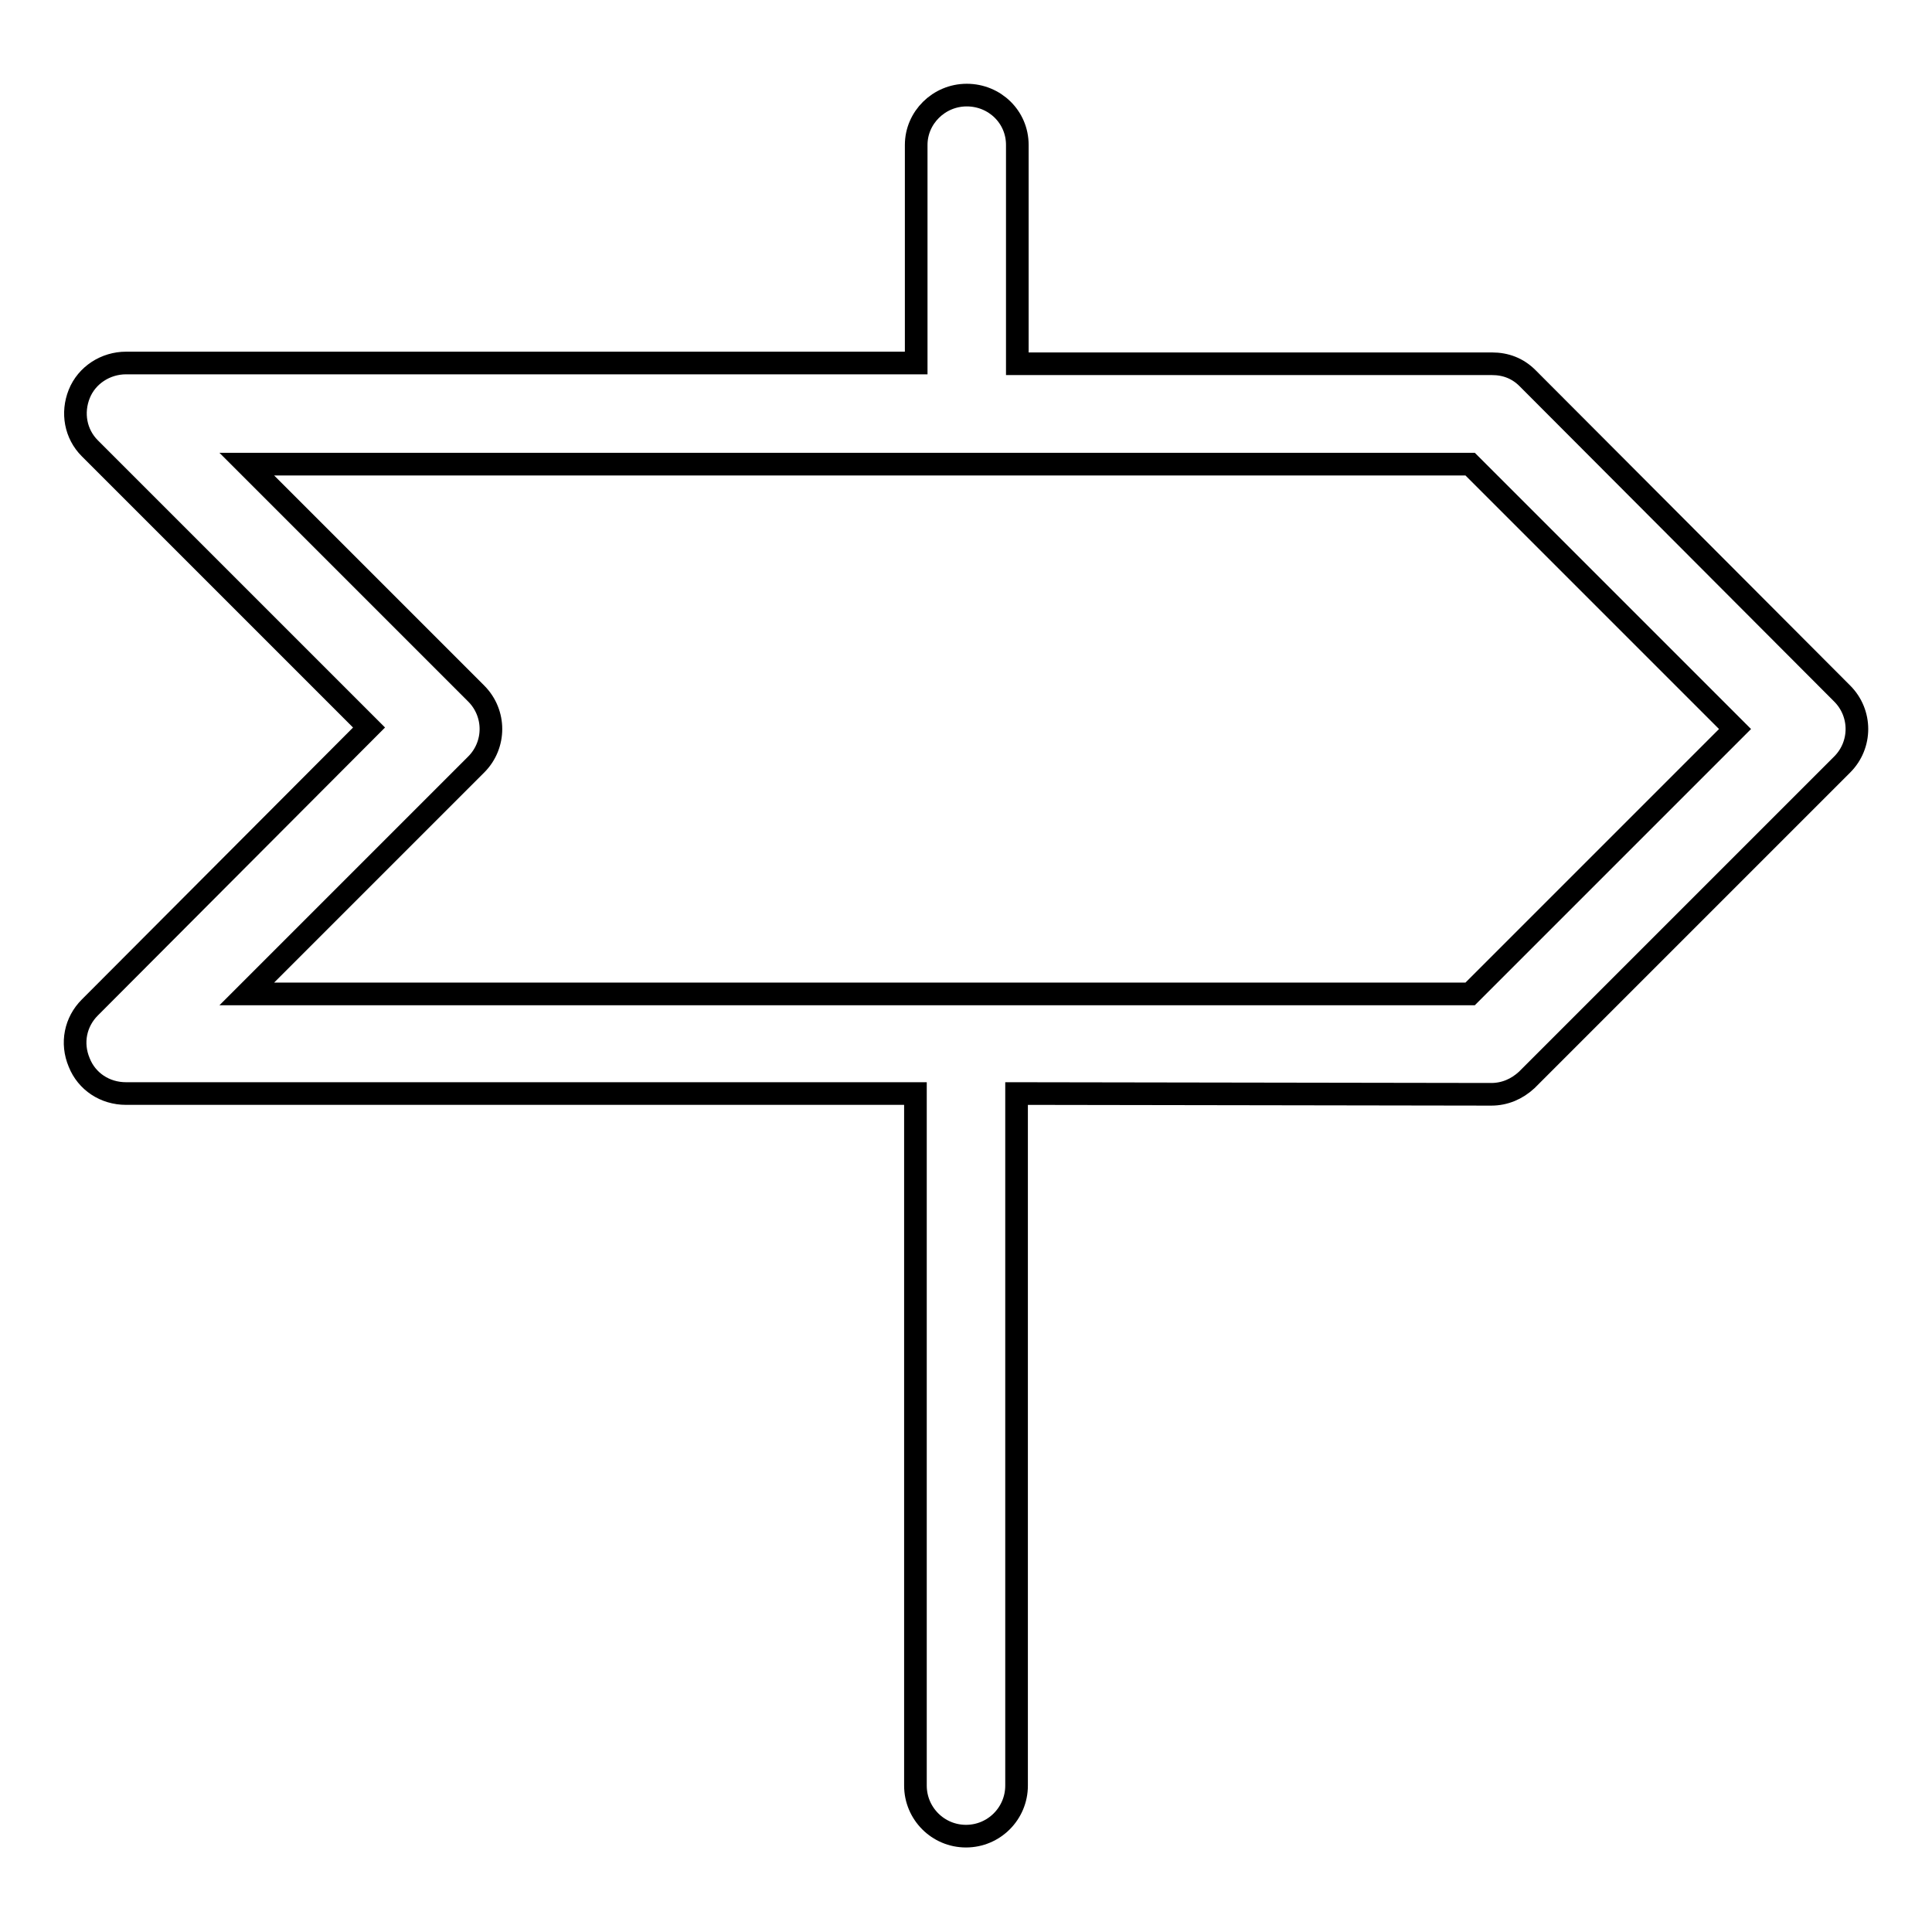 <?xml version="1.0" encoding="utf-8"?>
<!-- Svg Vector Icons : http://www.onlinewebfonts.com/icon -->
<!DOCTYPE svg PUBLIC "-//W3C//DTD SVG 1.1//EN" "http://www.w3.org/Graphics/SVG/1.1/DTD/svg11.dtd">
<svg version="1.1" xmlns="http://www.w3.org/2000/svg" xmlns:xlink="http://www.w3.org/1999/xlink" x="0px" y="0px" viewBox="0 0 256 256" enable-background="new 0 0 256 256" xml:space="preserve">
<g><g><path stroke-width="3" fill-opacity="0" stroke="#000000"  d="M197.6,145c1.8,0,3.4-0.7,4.7-1.9l41.8-41.8c2.6-2.6,2.6-6.8,0-9.4l-41.7-41.8c-1.3-1.3-2.9-1.9-4.7-1.9h-62.9V19.2c0-3.7-3-6.6-6.7-6.6c-3.7,0-6.7,3-6.7,6.6v28.9H16.7c-2.7,0-5.2,1.6-6.2,4.1c-1,2.5-0.5,5.3,1.4,7.2l37,37l-37,37.1c-1.9,1.9-2.5,4.7-1.4,7.3c1,2.5,3.4,4.1,6.2,4.1h104.6l0,91.7c0,3.7,3,6.7,6.7,6.7c3.7,0,6.7-3,6.7-6.7l0-91.7L197.6,145L197.6,145L197.6,145z M32.7,131.7l30.4-30.4c2.6-2.6,2.6-6.8,0-9.4L32.7,61.5h162.1l35.1,35.1l-35.1,35.1H32.7L32.7,131.7z"/></g></g>
</svg>